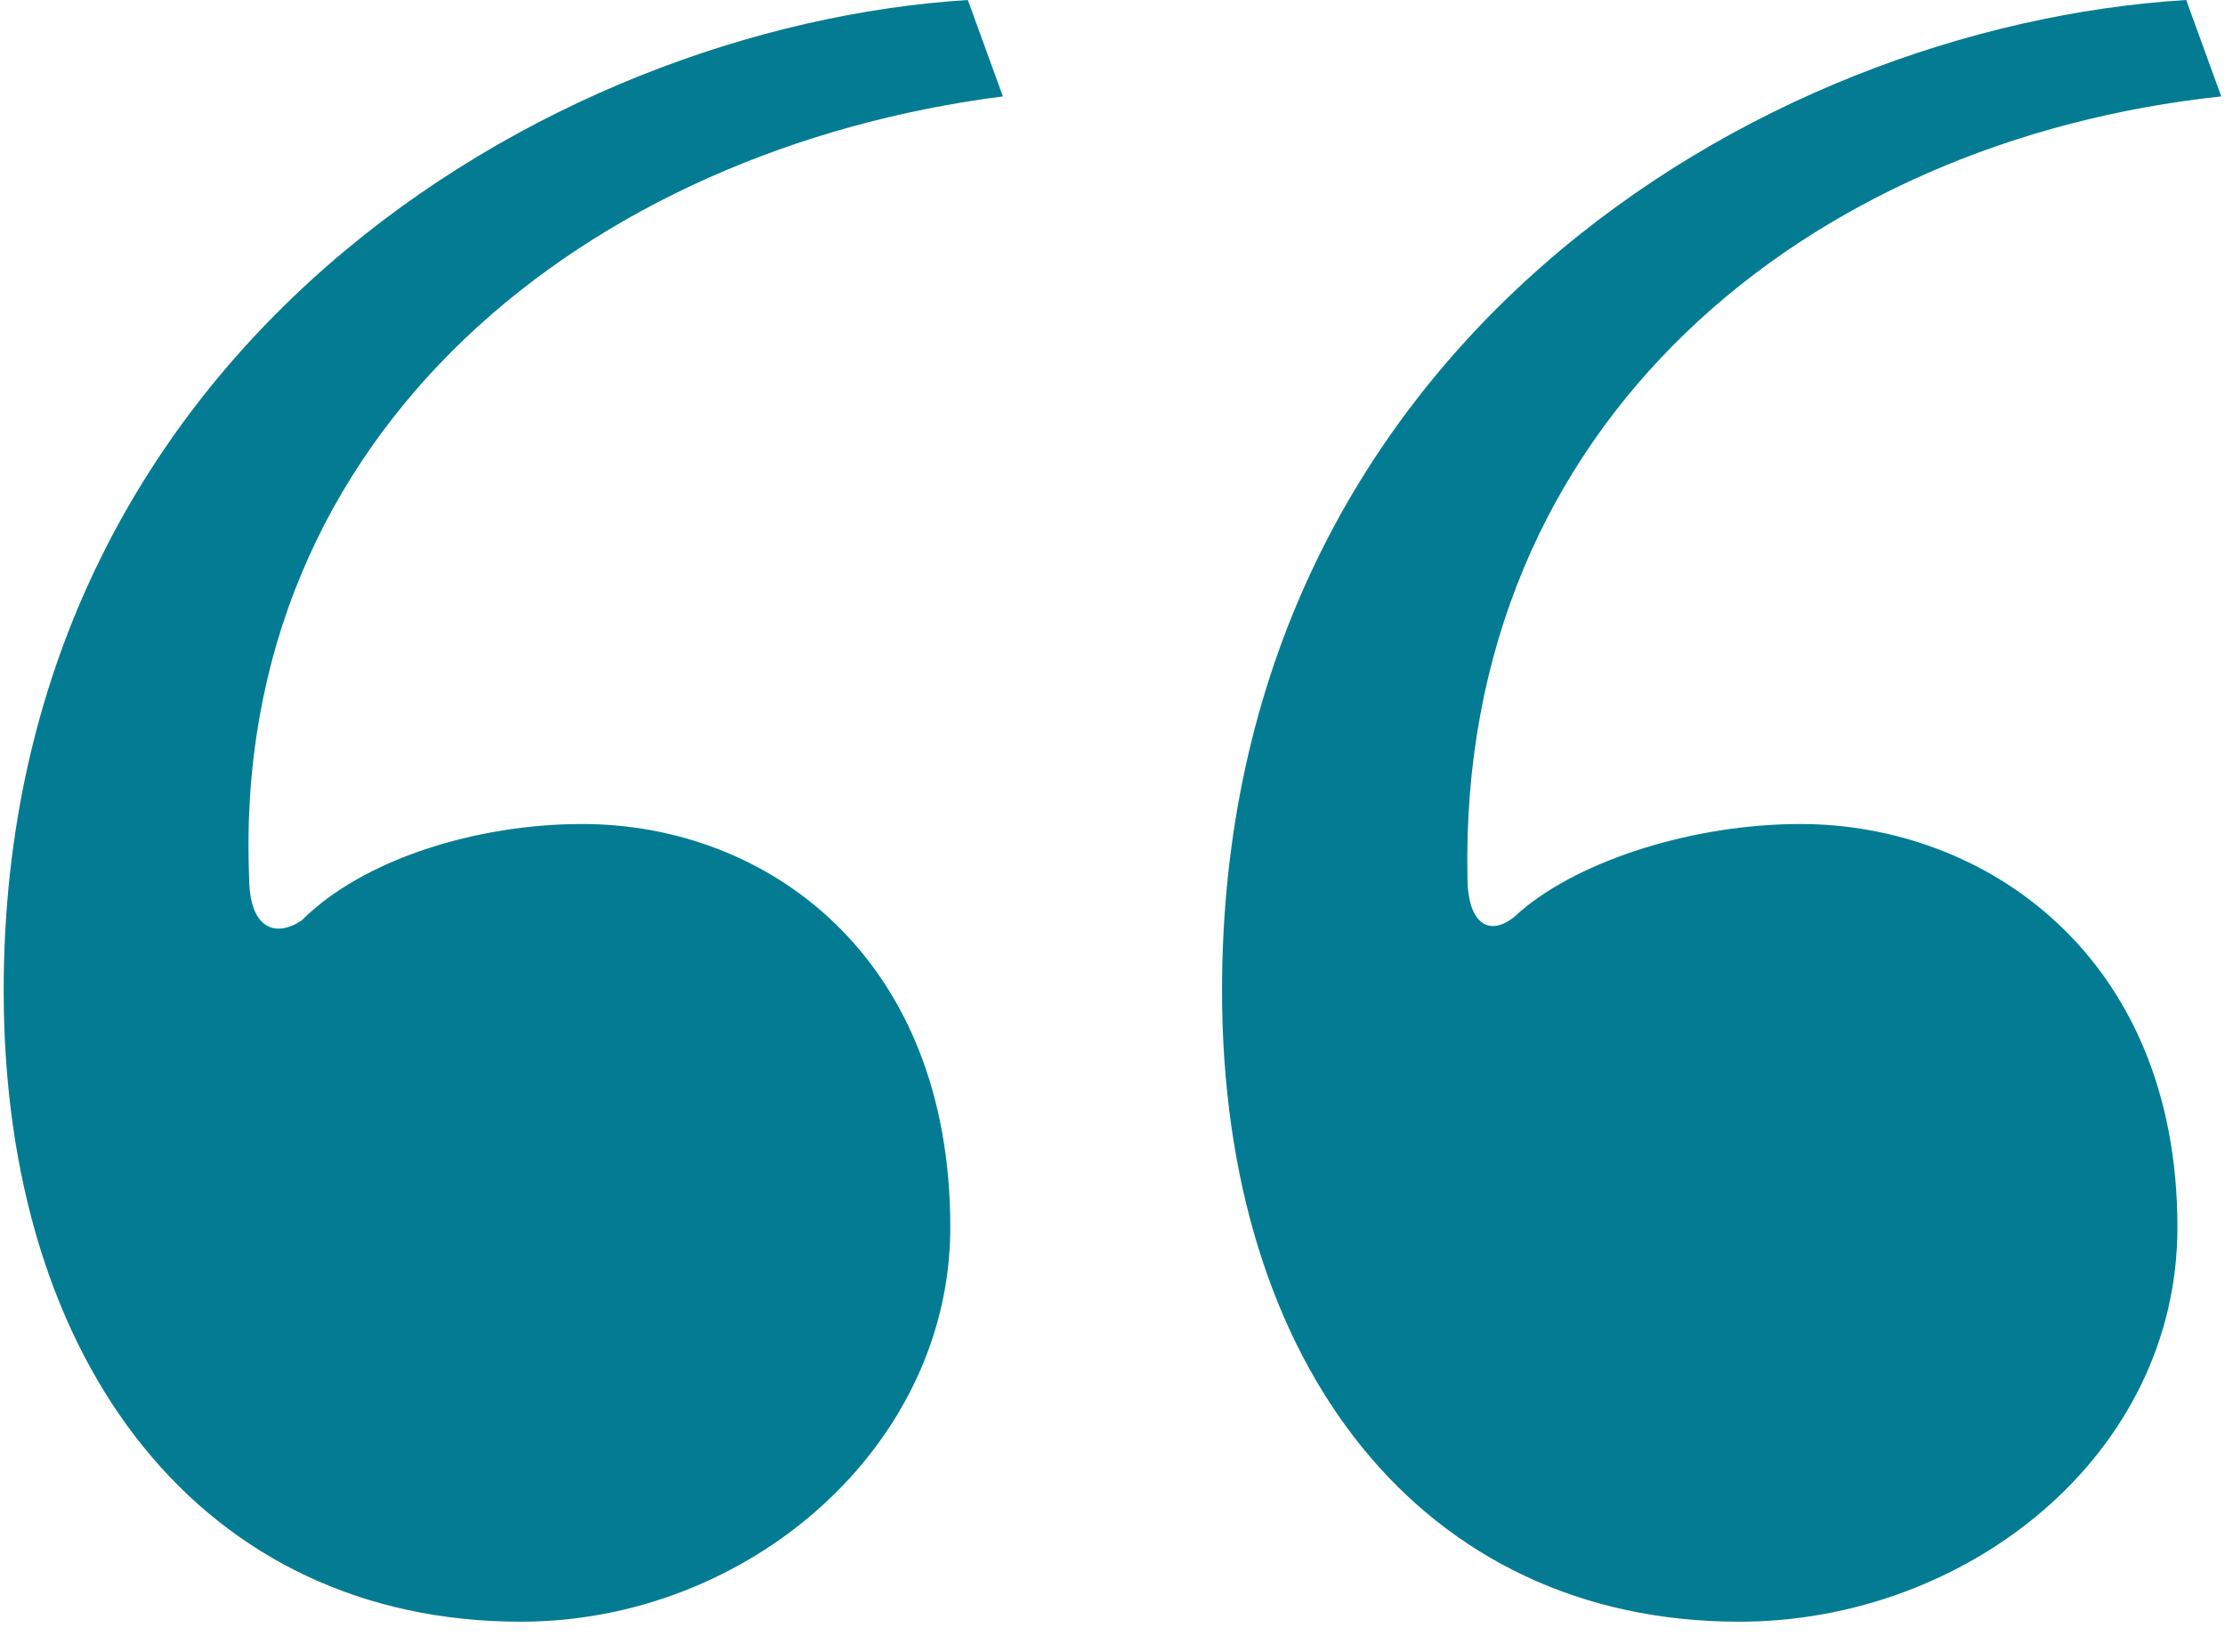 <svg width="66" height="49" viewBox="0 0 66 49" fill="none" xmlns="http://www.w3.org/2000/svg">
<path id="Quote vector" d="M64.849 0L65.889 2.86C53.669 4.16 43.269 12.48 43.529 26C43.529 27.56 44.309 27.82 45.089 27.04C46.909 25.48 50.289 24.44 53.409 24.44C58.869 24.44 64.589 28.34 64.589 36.4C64.589 43.16 58.349 48.1 51.589 48.1C42.229 48.1 36.249 40.56 36.249 29.38C36.249 10.4 52.109 0.78 64.849 0ZM28.709 0L29.749 2.86C17.529 4.42 6.869 12.74 7.389 26C7.389 27.56 8.169 27.82 8.949 27.3C10.769 25.48 14.149 24.44 17.269 24.44C22.729 24.44 28.189 28.34 28.189 36.4C28.189 42.9 22.209 48.1 15.449 48.1C6.089 48.1 0.109 40.56 0.109 29.38C0.109 10.4 16.229 0.78 28.709 0Z" fill="#037C93"/>
</svg>
